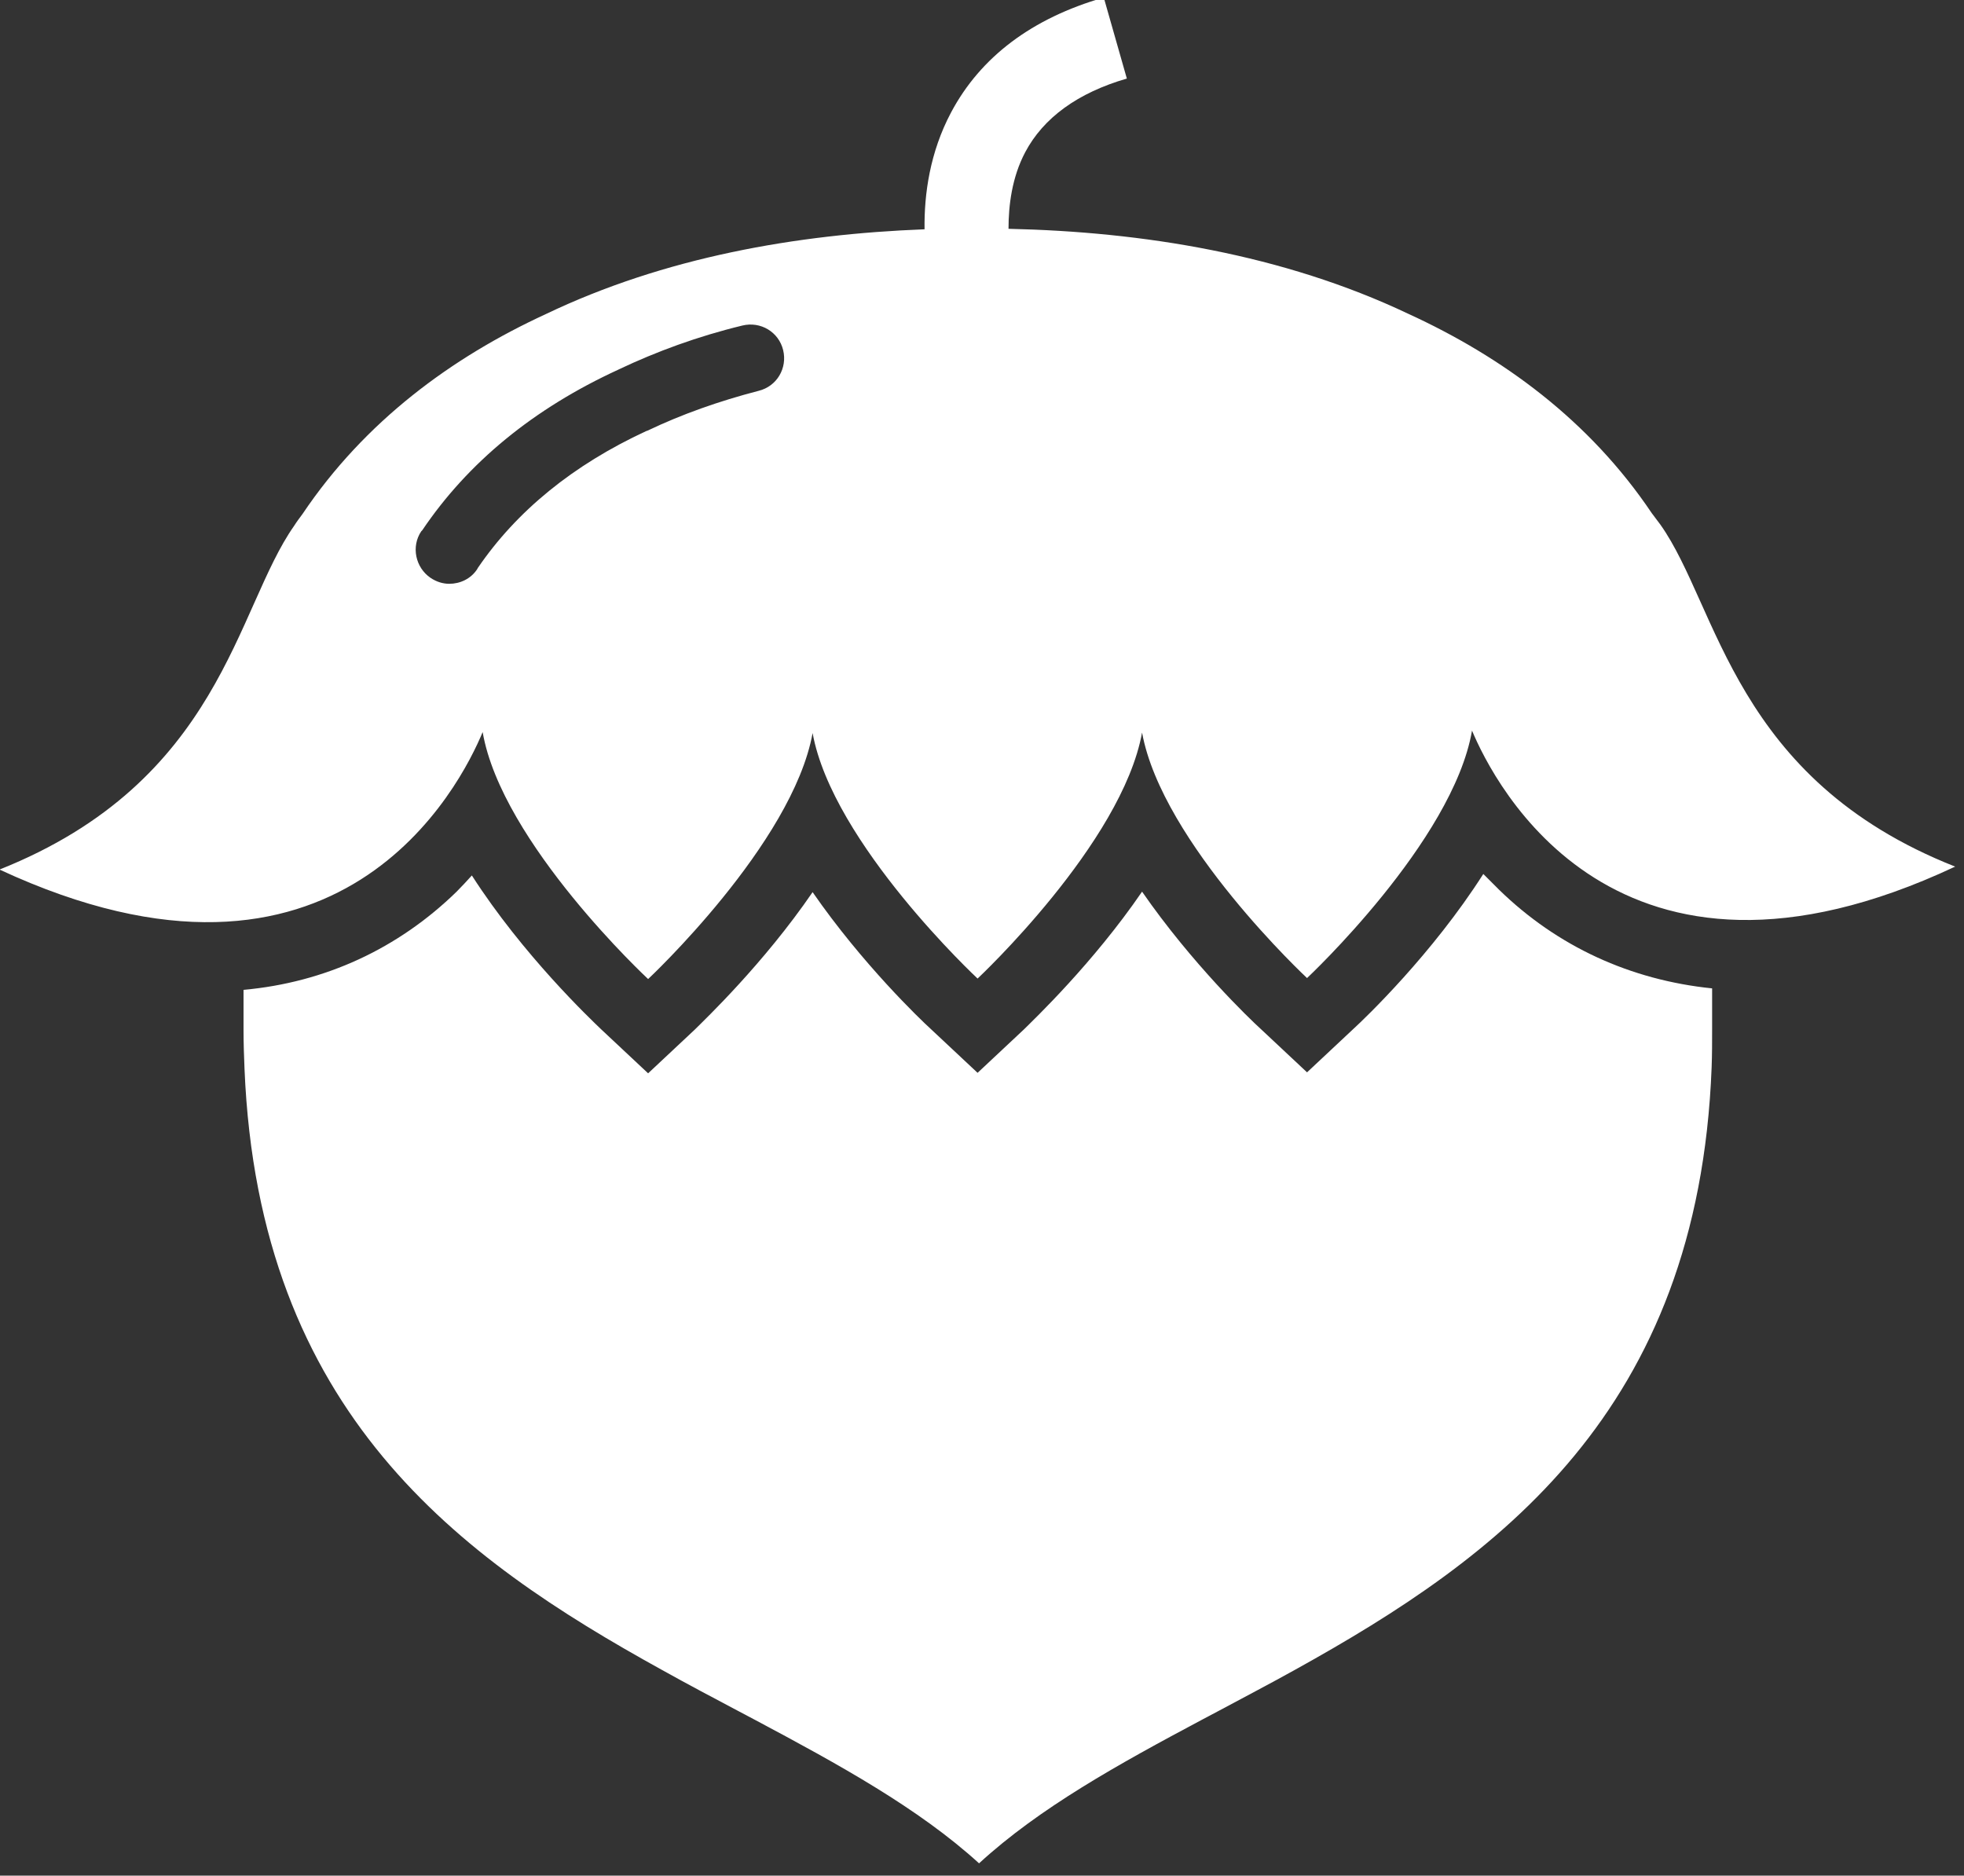 <?xml version="1.0" encoding="utf-8"?>
<!-- Generator: Adobe Illustrator 22.1.0, SVG Export Plug-In . SVG Version: 6.00 Build 0)  -->
<svg version="1.2" baseProfile="tiny" id="Layer_1" xmlns="http://www.w3.org/2000/svg" xmlns:xlink="http://www.w3.org/1999/xlink"
	 x="0px" y="0px" viewBox="0 0 400 382" xml:space="preserve">
<rect x="0" y="0" width="400" height="382" fill="#333333" stroke="none"/>
<g id="HAZELNUT">
	<path id="shell" fill="#FFFFFF" d="M305.3,181.2c-1.1-1.1-2.2-2.2-3.2-3.2c-10.4,16.3-24.1,29.4-26.4,31.5l-9.5,8.9l-9.5-8.9
		c-2.1-1.9-14-13.3-24.1-27.9c-10,14.6-22,26-24,28l-9.5,8.9l-9.5-8.9c-2.1-1.9-14-13.3-24.1-27.9c-10,14.6-22,26-24,28l-9.5,8.9
		l-9.5-8.9c-2.2-2.1-16-15.2-26.4-31.4c-1,1.1-2,2.2-3.1,3.3c-11.9,11.6-26.8,18.5-43.4,20c0,4.4,0,7.9,0,8.3c0,2.7,0.1,5.3,0.2,7.8
		c2.9,70.2,43.9,99.7,85,122.4c5.2,2.9,10.5,5.7,15.6,8.4c1.1,0.6,2.3,1.2,3.4,1.8c17.1,9.1,33.3,18,45.6,29.2
		c12.3-11.3,28.4-20.2,45.5-29.3c1.1-0.6,2.3-1.2,3.4-1.8c5.2-2.8,10.4-5.5,15.6-8.4c41.1-22.8,82-52.4,84.7-122.6
		c0.1-2.6,0.1-5.2,0.1-7.8c0-0.3,0-3.4,0-8.3C332.1,199.6,317.2,192.8,305.3,181.2z"/>
	<path id="green" fill="#FFFFFF" d="M338.2,106.9c-0.6-0.8-1.2-1.6-1.8-2.4c-12.7-18.9-30.4-31.8-49.6-40.6
		c-25.5-12.1-54.1-16.7-81.4-17.3c0-4.8,0.7-10.5,3.4-15.6c3.7-7,10.7-12.1,20.7-15l-4.7-16.5c-14.6,4.2-25.1,12.1-31.1,23.4
		c-4.3,8.1-5.5,16.6-5.4,23.8c-26.1,1-53,5.7-77.2,17.3c-19.1,8.8-36.8,21.8-49.5,40.7c-0.6,0.8-1.2,1.6-1.7,2.4
		C48,124,45.1,159.1-0.1,177.1c69.3,32.2,94-17.4,98.4-28c3.9,22.6,33.7,50.3,33.7,50.3s29.4-27.5,33.5-50.1
		c4.1,22.5,33.6,50,33.6,50s29.4-27.5,33.5-50.1c4.1,22.5,33.6,50,33.6,50s29.7-27.8,33.6-50.4c4.4,10.5,29.2,60.2,98.4,27.7
		C353.1,158.7,350,123.6,338.2,106.9z M154.5,79.6c-8.1,2.1-15.7,4.8-22.6,8.1l-0.3,0.1c-14.9,6.9-26.4,16.3-34.3,27.9l-0.1,0.2
		c-1.3,2-3.5,3-5.7,3c-1.3,0-2.6-0.4-3.8-1.2c-3.1-2.1-4-6.4-1.9-9.5l0.2-0.2c9.3-13.8,22.7-24.8,39.9-32.7l0.2-0.1
		c7.6-3.6,16-6.7,25.1-8.9c3.7-0.9,7.4,1.3,8.3,5C160.4,75,158.2,78.7,154.5,79.6z"/>
</g>
</svg>
